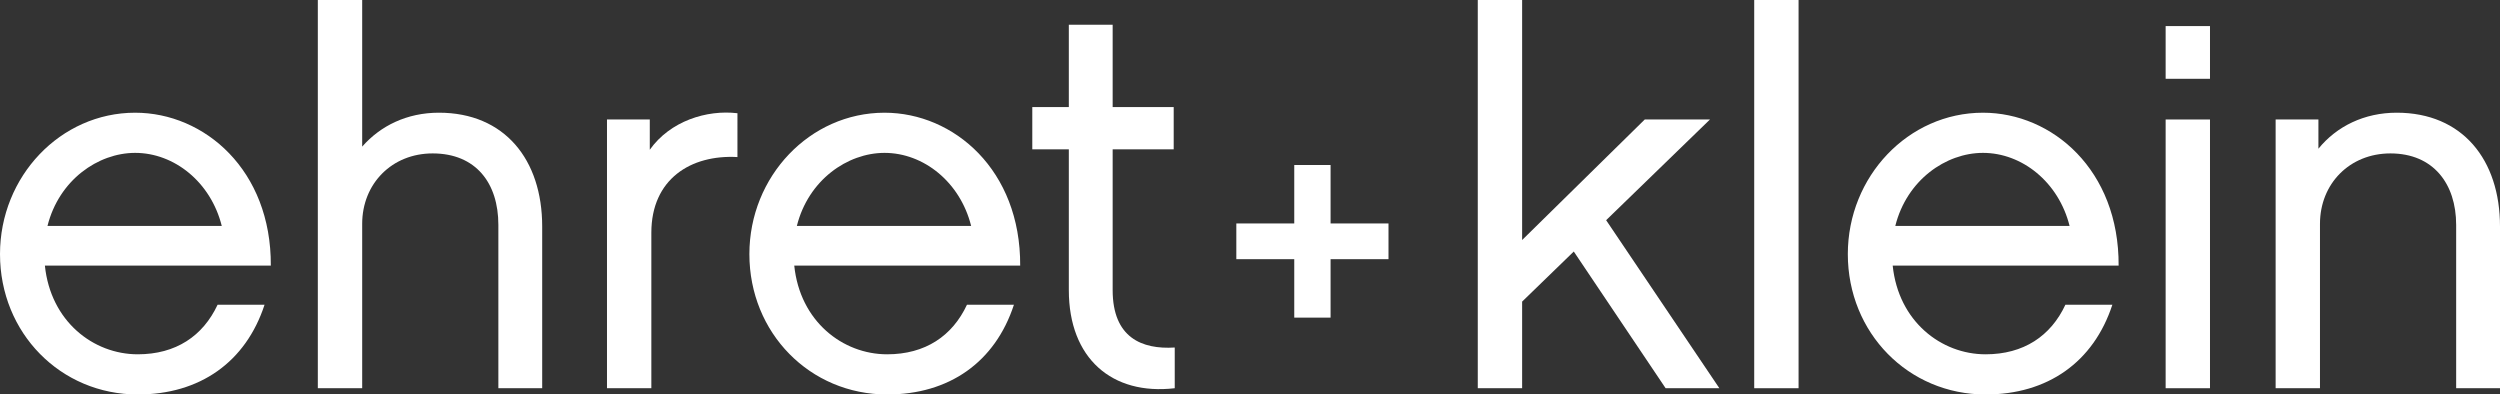 <?xml version="1.0" encoding="utf-8"?>
<!-- Generator: Adobe Illustrator 22.0.1, SVG Export Plug-In . SVG Version: 6.00 Build 0)  -->
<svg version="1.1" id="Ebene_1" xmlns="http://www.w3.org/2000/svg" xmlns:xlink="http://www.w3.org/1999/xlink" x="0px" y="0px"
	 viewBox="0 0 318.209 50.211" enable-background="new 0 0 318.209 50.211" xml:space="preserve">
<rect x="0" y="0" width="318.209" height="50.211" fill="#333333" stroke="none"/>
<path fill="#FFFFFF" d="M28.227,28.758H6.044c1.462-5.844,6.442-9.299,11.158-9.299C22.184,19.459,26.832,23.18,28.227,28.758
	 M34.471,33.807c0.065-12.154-8.435-19.461-17.268-19.461C7.705,14.346,0,22.449,0,32.346c0,10.027,7.705,17.865,17.534,17.865
	c7.903,0,13.748-4.117,16.14-11.424h-5.978c-1.86,3.984-5.313,6.31-10.162,6.31c-5.646,0-11.091-4.185-11.821-11.291H34.471z"/>
<path fill="#FFFFFF" d="M69.012,28.824c0-8.5-4.781-14.479-13.149-14.479c-4.052,0-7.438,1.66-9.763,4.317V0h-5.646v49.414H46.1
	V28.492c0-5.113,3.785-8.965,8.966-8.965c5.512,0,8.368,3.785,8.368,9.098v20.789h5.578V28.824z"/>
<path fill="#FFFFFF" d="M93.864,14.412c-3.919-0.465-8.567,0.996-11.157,4.65v-3.854H77.26v34.205h5.646V29.621
	c0-6.84,5.048-9.961,10.959-9.629V14.412z"/>
<path fill="#FFFFFF" d="M123.611,28.758h-22.184c1.461-5.844,6.442-9.299,11.158-9.299C117.566,19.459,122.217,23.18,123.611,28.758
	 M129.853,33.807c0.066-12.154-8.434-19.461-17.268-19.461c-9.497,0-17.201,8.104-17.201,18c0,10.027,7.704,17.865,17.533,17.865
	c7.903,0,13.748-4.117,16.139-11.424h-5.977c-1.859,3.984-5.314,6.31-10.162,6.31c-5.645,0-11.091-4.185-11.822-11.291H129.853z"/>
<path fill="#FFFFFF" d="M149.525,44.232c-4.184,0.268-7.902-1.262-7.902-7.305V19.004h7.77v-5.379h-7.77V3.15h-5.579v10.475h-4.65
	v5.379h4.65v17.924c0,8.701,5.512,13.416,13.481,12.486V44.232z"/>
<g>
	<path fill="#FFFFFF" d="M169.361,40.428h-4.623v-7.439h-7.373v-4.547h7.373v-7.439h4.623v7.439h7.372v4.547h-7.372V40.428z"/>
</g>
<polygon fill="#FFFFFF" points="204.435,28.027 217.651,15.209 209.35,15.209 193.742,30.551 193.742,0 188.097,0 188.097,49.414 
	193.742,49.414 193.742,38.389 200.316,32.014 212.006,49.414 218.847,49.414 "/>
<rect x="223.283" fill="#FFFFFF" width="5.645" height="49.414"/>
<g>
	<path fill="#FFFFFF" d="M263.424,28.758H241.24c1.461-5.844,6.442-9.299,11.158-9.299C257.38,19.459,262.029,23.18,263.424,28.758
		 M269.666,33.807c0.066-12.154-8.434-19.461-17.268-19.461c-9.496,0-17.201,8.104-17.201,18c0,10.027,7.705,17.865,17.533,17.865
		c7.903,0,13.748-4.117,16.139-11.424h-5.977c-1.859,3.984-5.315,6.31-10.162,6.31c-5.645,0-11.091-4.185-11.822-11.291H269.666z"/>
</g>
<rect x="275.65" y="3.32" fill="#FFFFFF" width="5.645" height="6.709"/>
<rect x="275.65" y="15.209" fill="#FFFFFF" width="5.645" height="34.205"/>
<g>
	<path fill="#FFFFFF" d="M318.209,28.824c0-8.5-4.783-14.479-13.15-14.479c-4.118,0-7.639,1.727-9.963,4.584v-3.721h-5.446v34.205
		h5.645V28.492c0-5.113,3.785-8.965,8.967-8.965c5.445,0,8.367,3.852,8.367,9.098v20.789h5.58V28.824z"/>
</g>
</svg>
